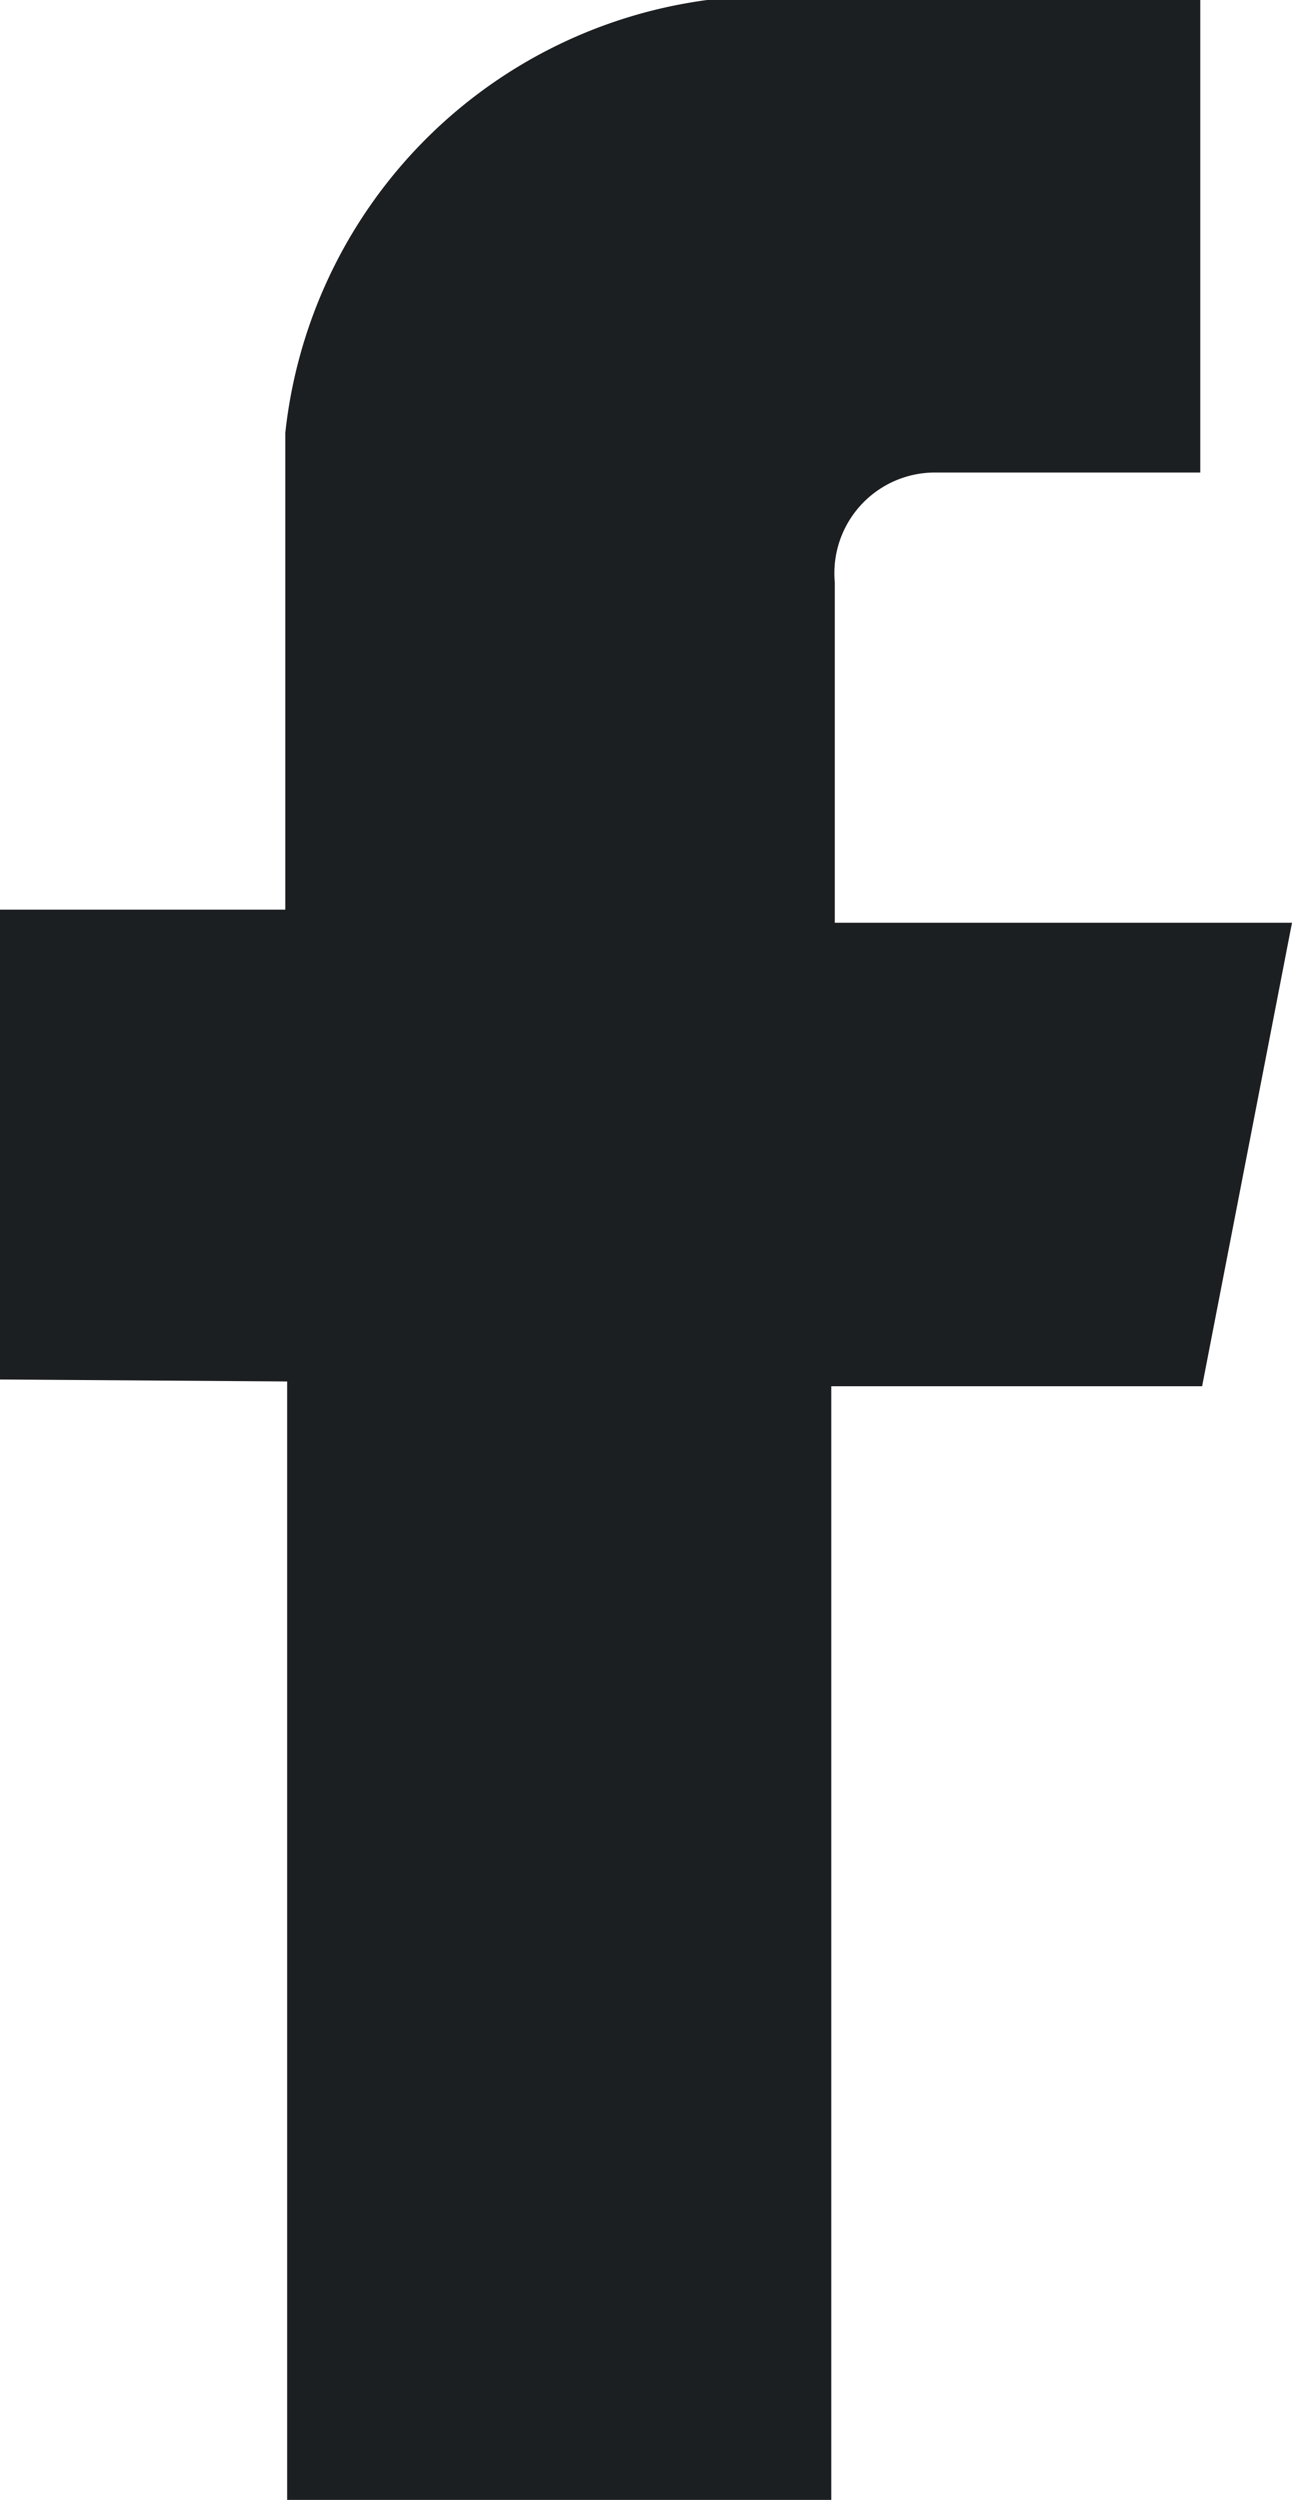 <svg id="Raggruppa_130" data-name="Raggruppa 130" xmlns="http://www.w3.org/2000/svg" xmlns:xlink="http://www.w3.org/1999/xlink" width="9.17" height="17.734" viewBox="0 0 9.17 17.734">
  <defs>
    <clipPath id="clip-path">
      <rect id="Rettangolo_37" data-name="Rettangolo 37" width="9.17" height="17.734" fill="#1c1f21"/>
    </clipPath>
  </defs>
  <g id="Raggruppa_129" data-name="Raggruppa 129" transform="translate(0)" clip-path="url(#clip-path)">
    <path id="Tracciato_76" data-name="Tracciato 76" d="M2.038,9.8v7.934H5.9v-7.9H8.532L9.17,6.546H5.925V4.131a.714.714,0,0,1,.718-.779H8.519V0h-3.5A3.473,3.473,0,0,0,2.025,3.07V6.453H0V9.786Z" fill="#1c1f21" fill-rule="evenodd"/>
  </g>
</svg>
